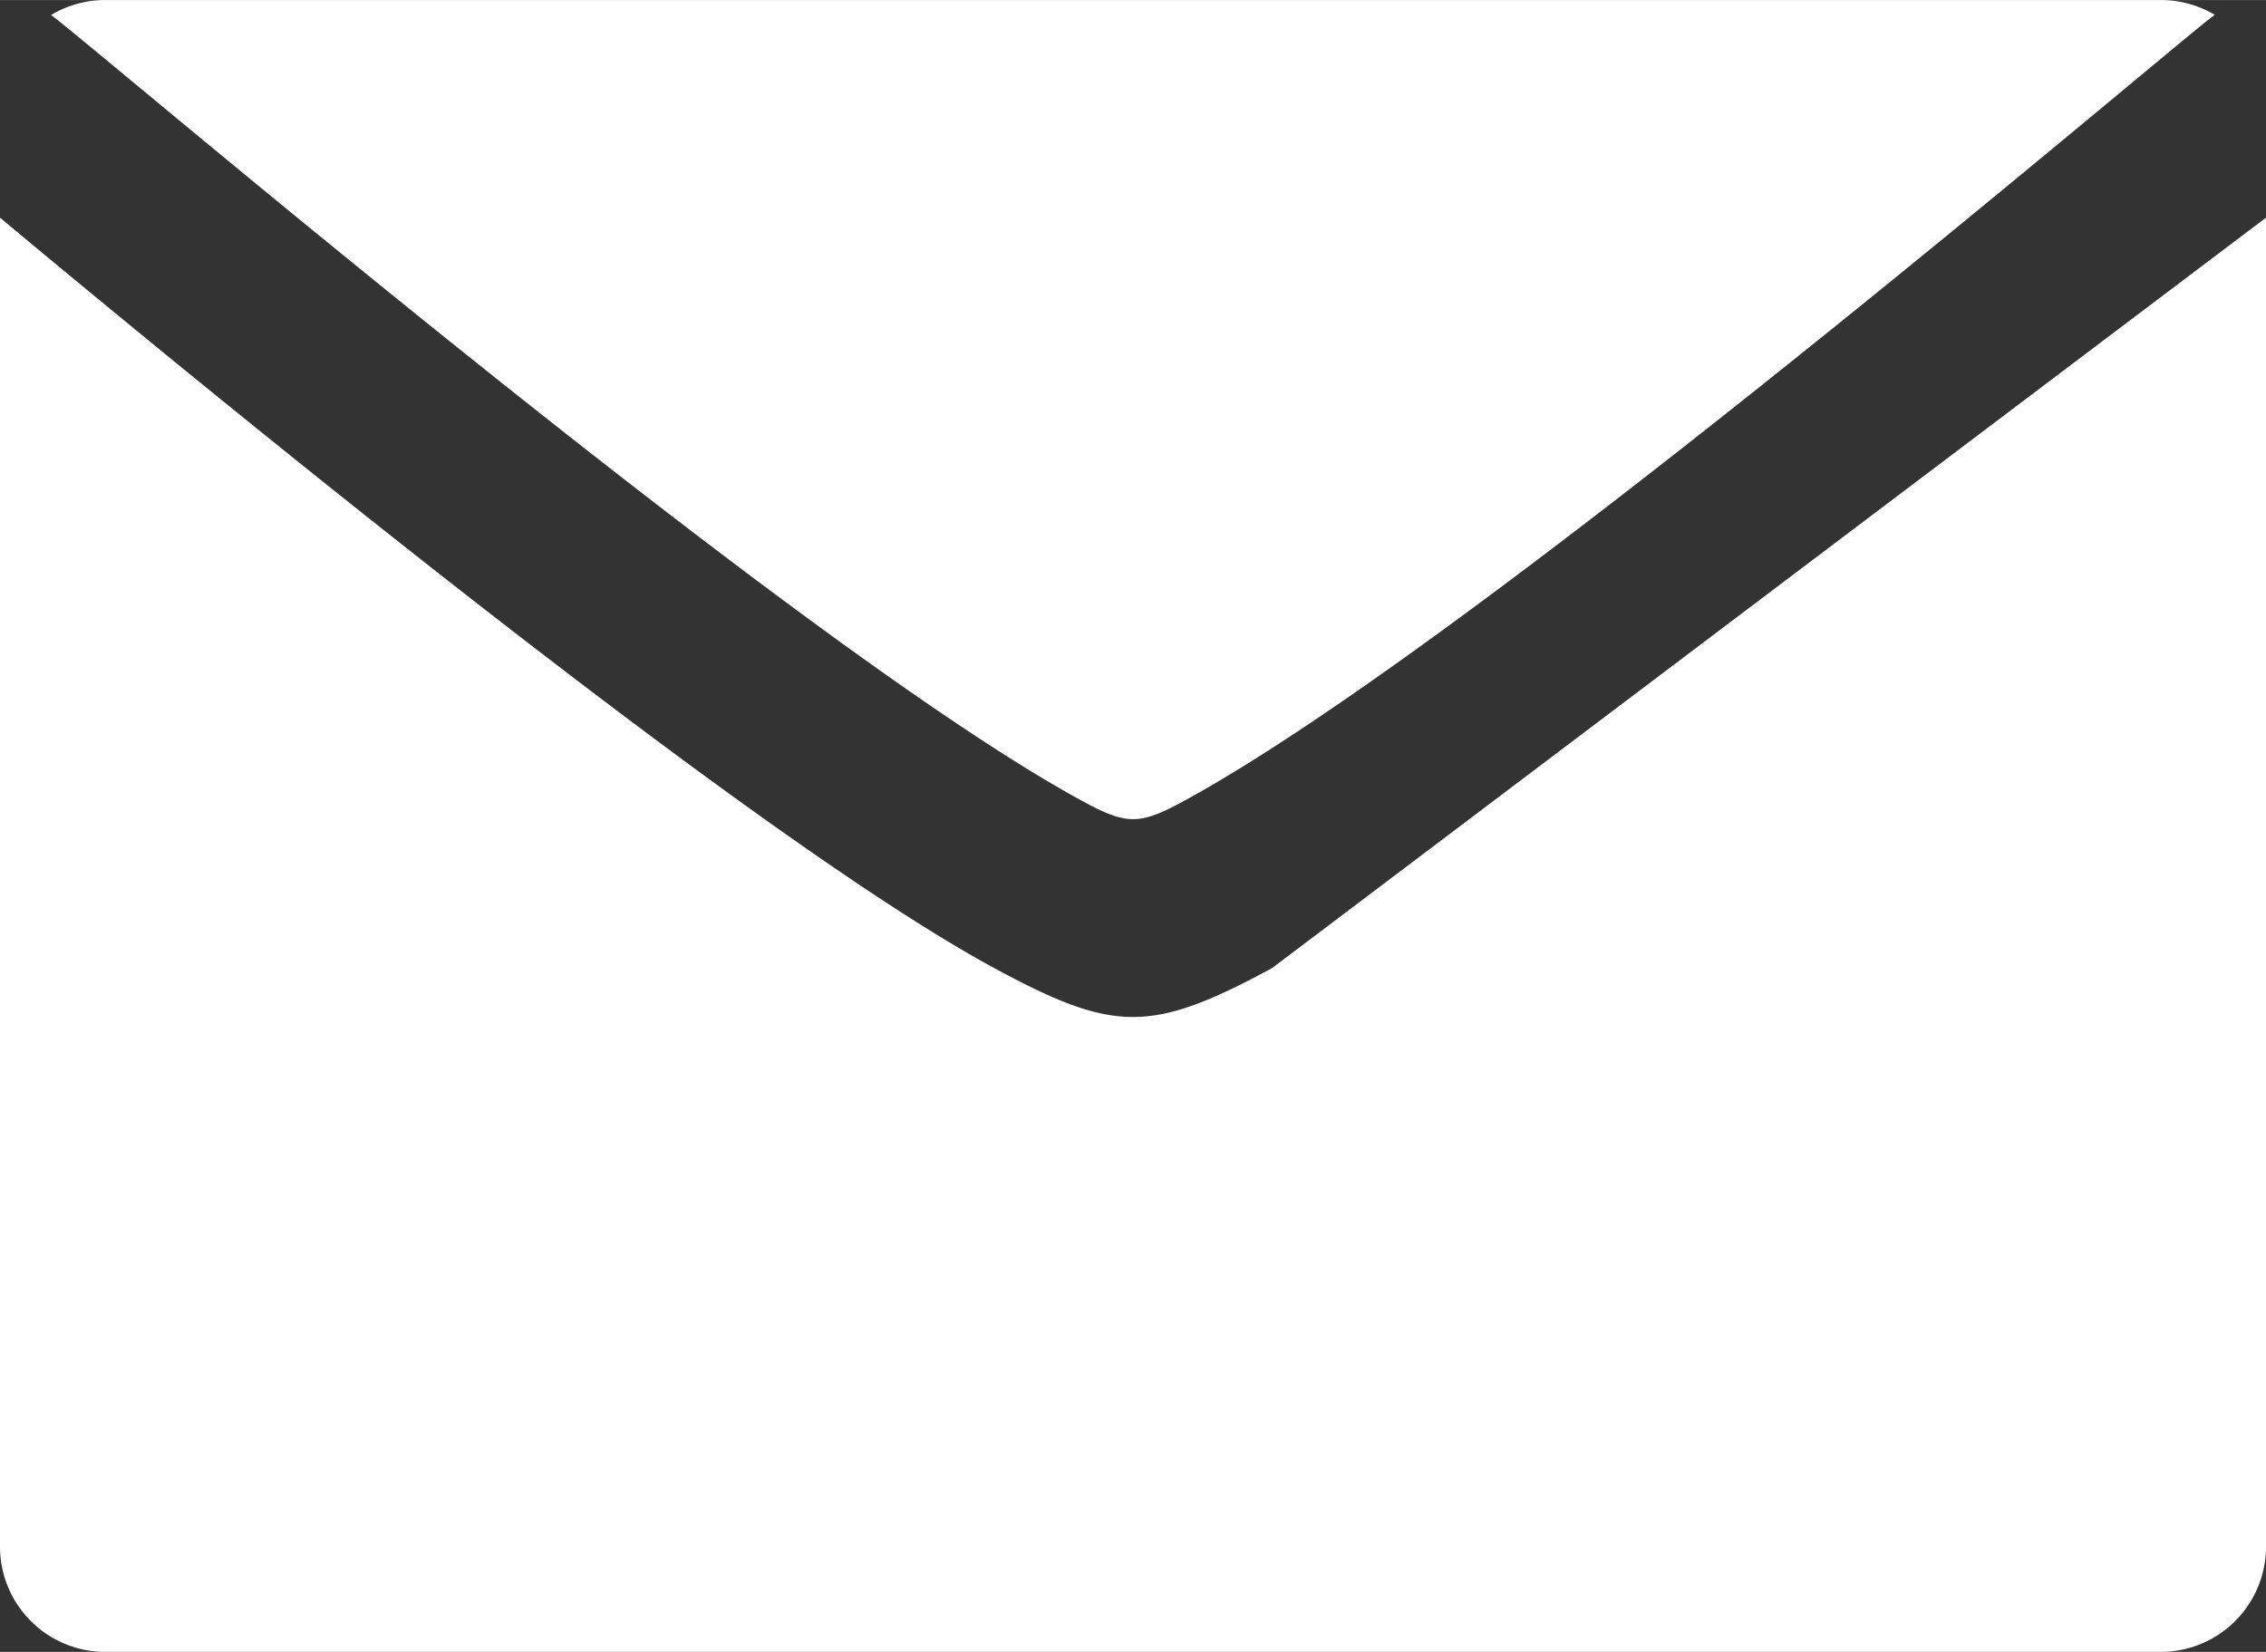 <svg xmlns="http://www.w3.org/2000/svg" width="48" height="35" viewBox="0 0 12.7 9.26"><rect x="0" y="0" width="12.7" height="9.26" fill="#333333" stroke="none"/><path d="M.59 0a.59.59 0 0 0-.304.084c.146.095 4.146 3.523 5.789 4.411.239.129.312.129.551 0C8.293 3.593 12.239.201 12.413.083A.59.59 0 0 0 12.11 0zM0 1.22V8.67a.59.59 0 0 0 .59.59h11.52a.59.59 0 0 0 .59-.59V1.22L7.129 5.427c-.679.367-.885.363-1.556 0C4.179 4.673 1.069 2.112 0 1.22z" fill="#fff" fill-rule="evenodd" paint-order="fill markers stroke"/></svg>